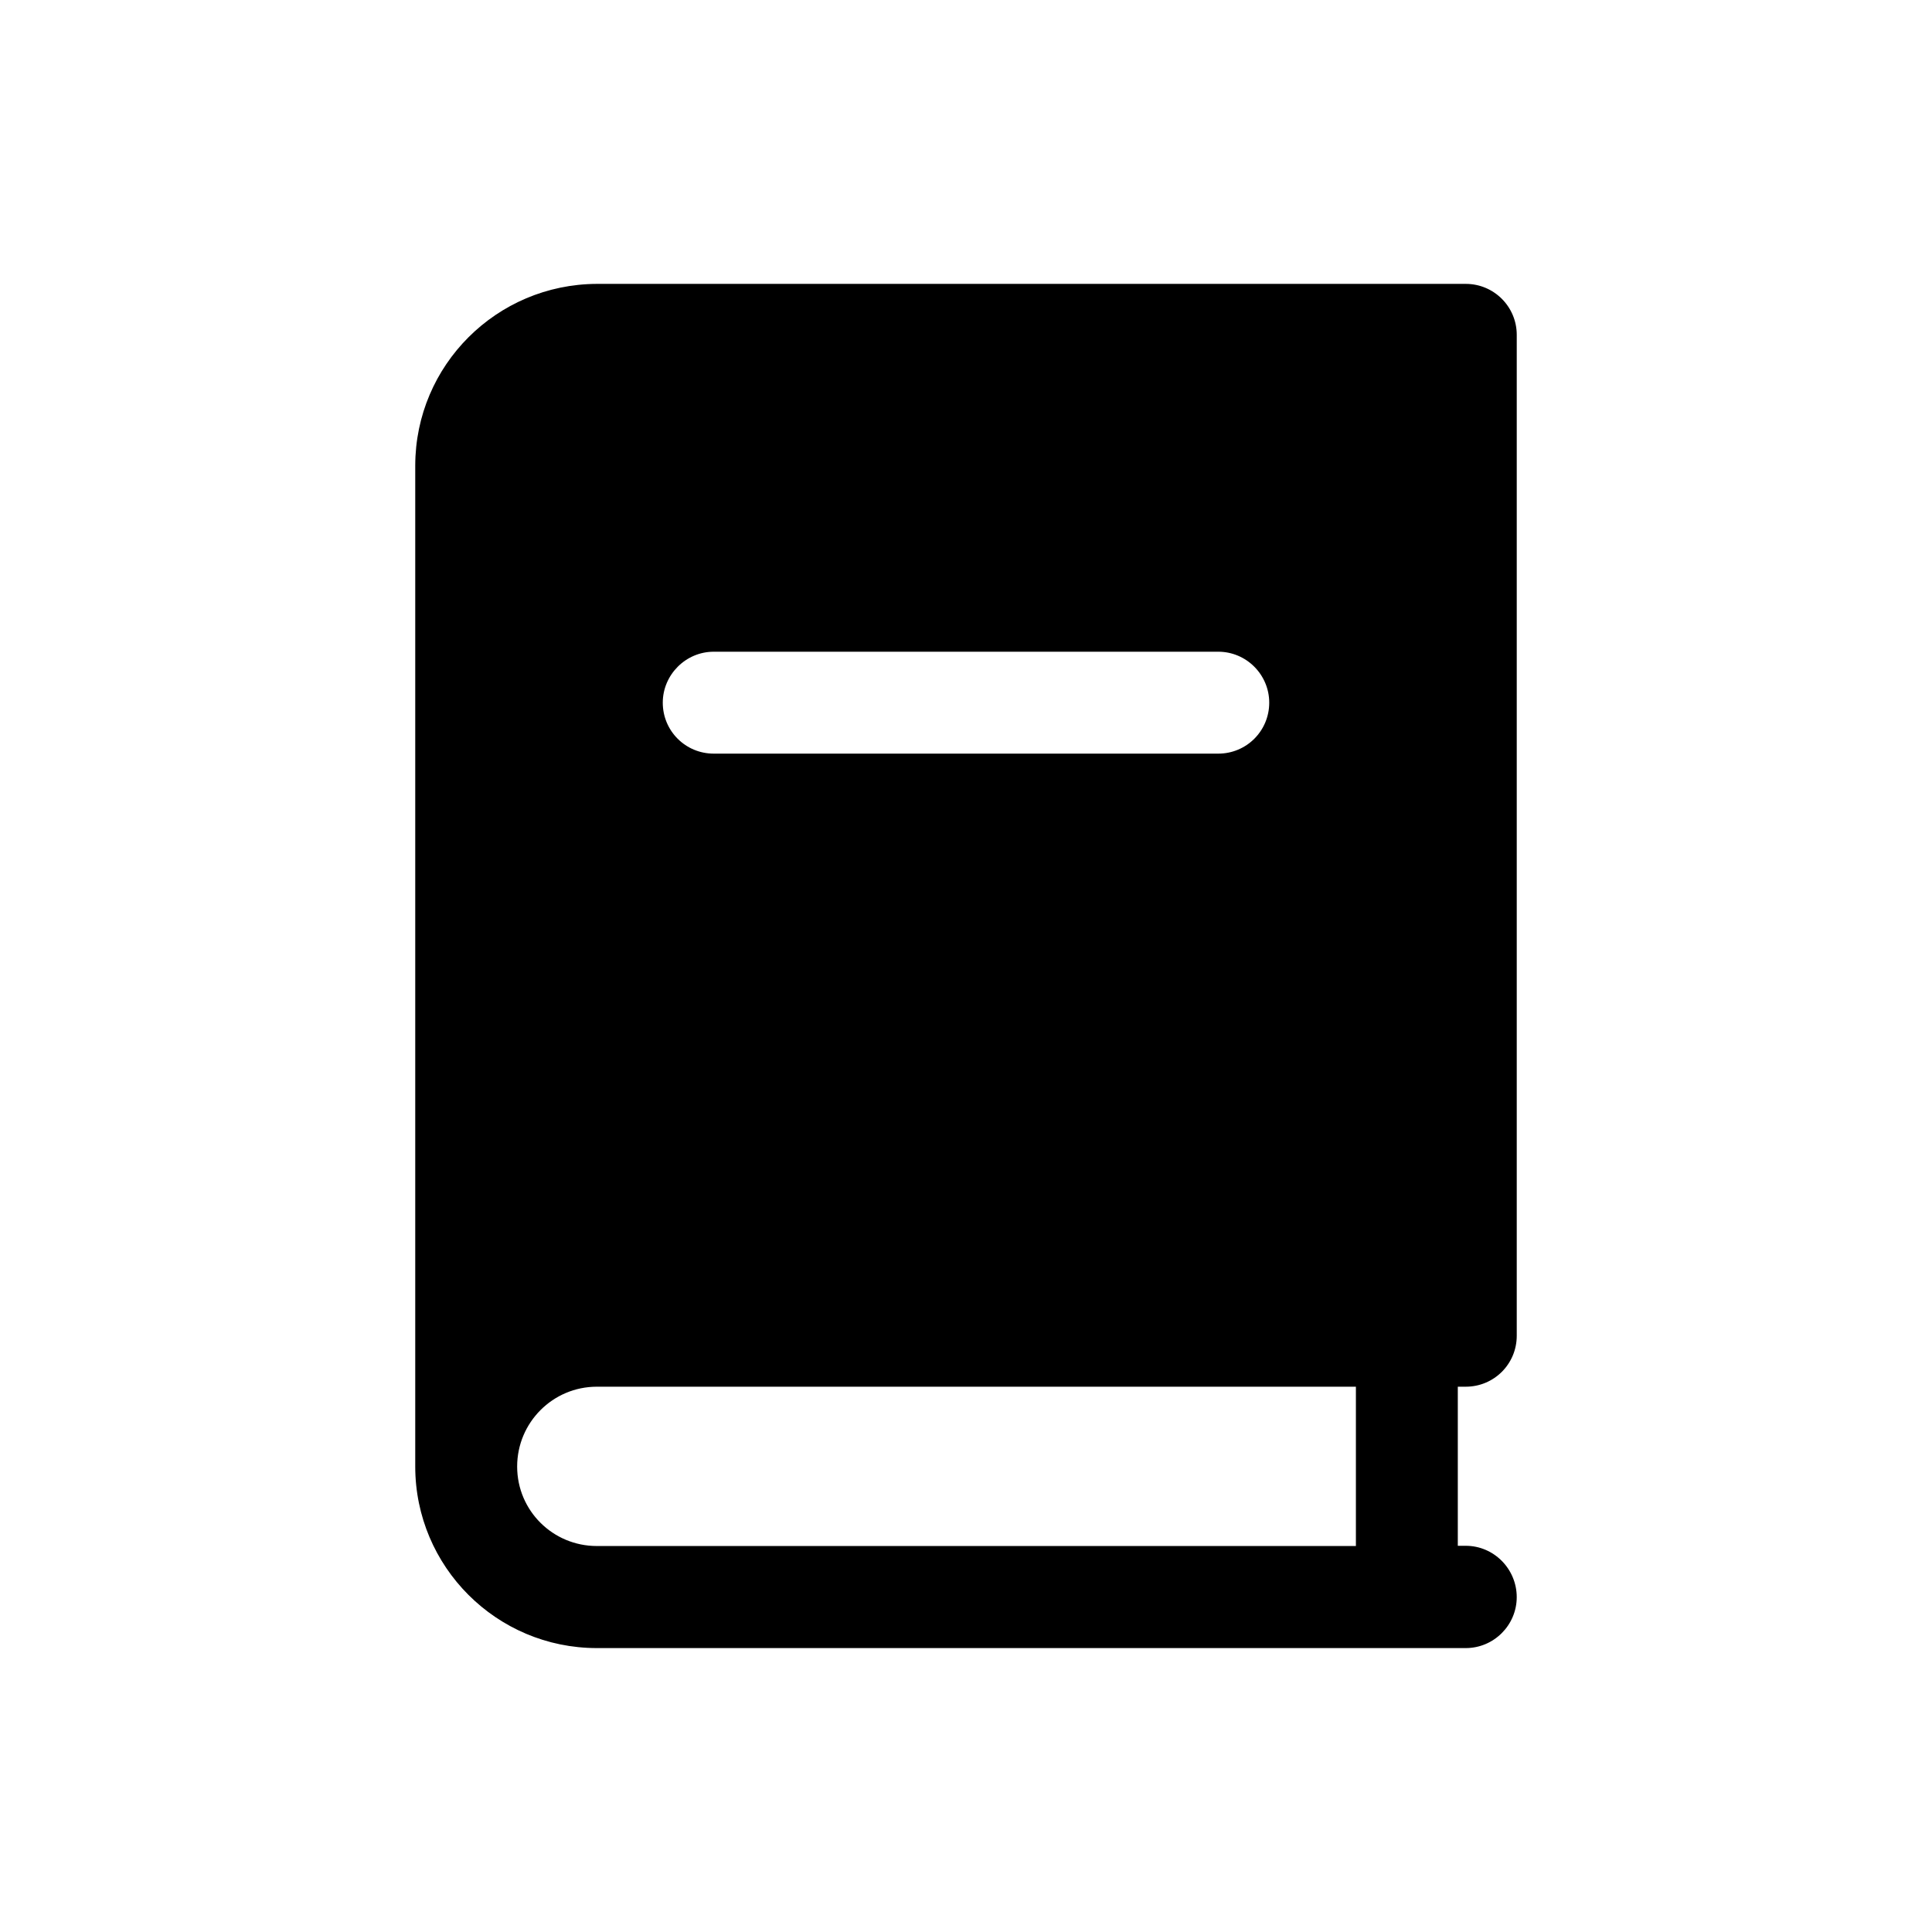 <?xml version="1.0" encoding="UTF-8"?>
<!-- Uploaded to: ICON Repo, www.svgrepo.com, Generator: ICON Repo Mixer Tools -->
<svg fill="#000000" width="800px" height="800px" version="1.1" viewBox="144 144 512 512" xmlns="http://www.w3.org/2000/svg">
 <path d="m532.45 511.49c7.457 0 13.504-5.996 13.504-13.504v-265.25c0-7.457-6.047-13.504-13.504-13.504h-230.29c-26.551 0.102-48.066 21.562-48.117 48.113v265.3c0 26.551 21.562 48.113 48.113 48.113h230.29c7.457 0 13.504-6.098 13.504-13.504 0-7.457-6.047-13.602-13.504-13.602l-2.113 0.004v-42.168zm-65.594-167.77h-133.71c-7.457 0-13.504-5.996-13.504-13.504 0-7.356 6.047-13.504 13.504-13.504h133.71c7.457 0 13.504 6.098 13.504 13.504-0.004 7.508-6.051 13.504-13.504 13.504zm36.473 209.99h-201.17c-11.637 0-21.109-9.371-21.109-21.059s9.473-21.16 21.109-21.16h201.17z"/>
</svg>